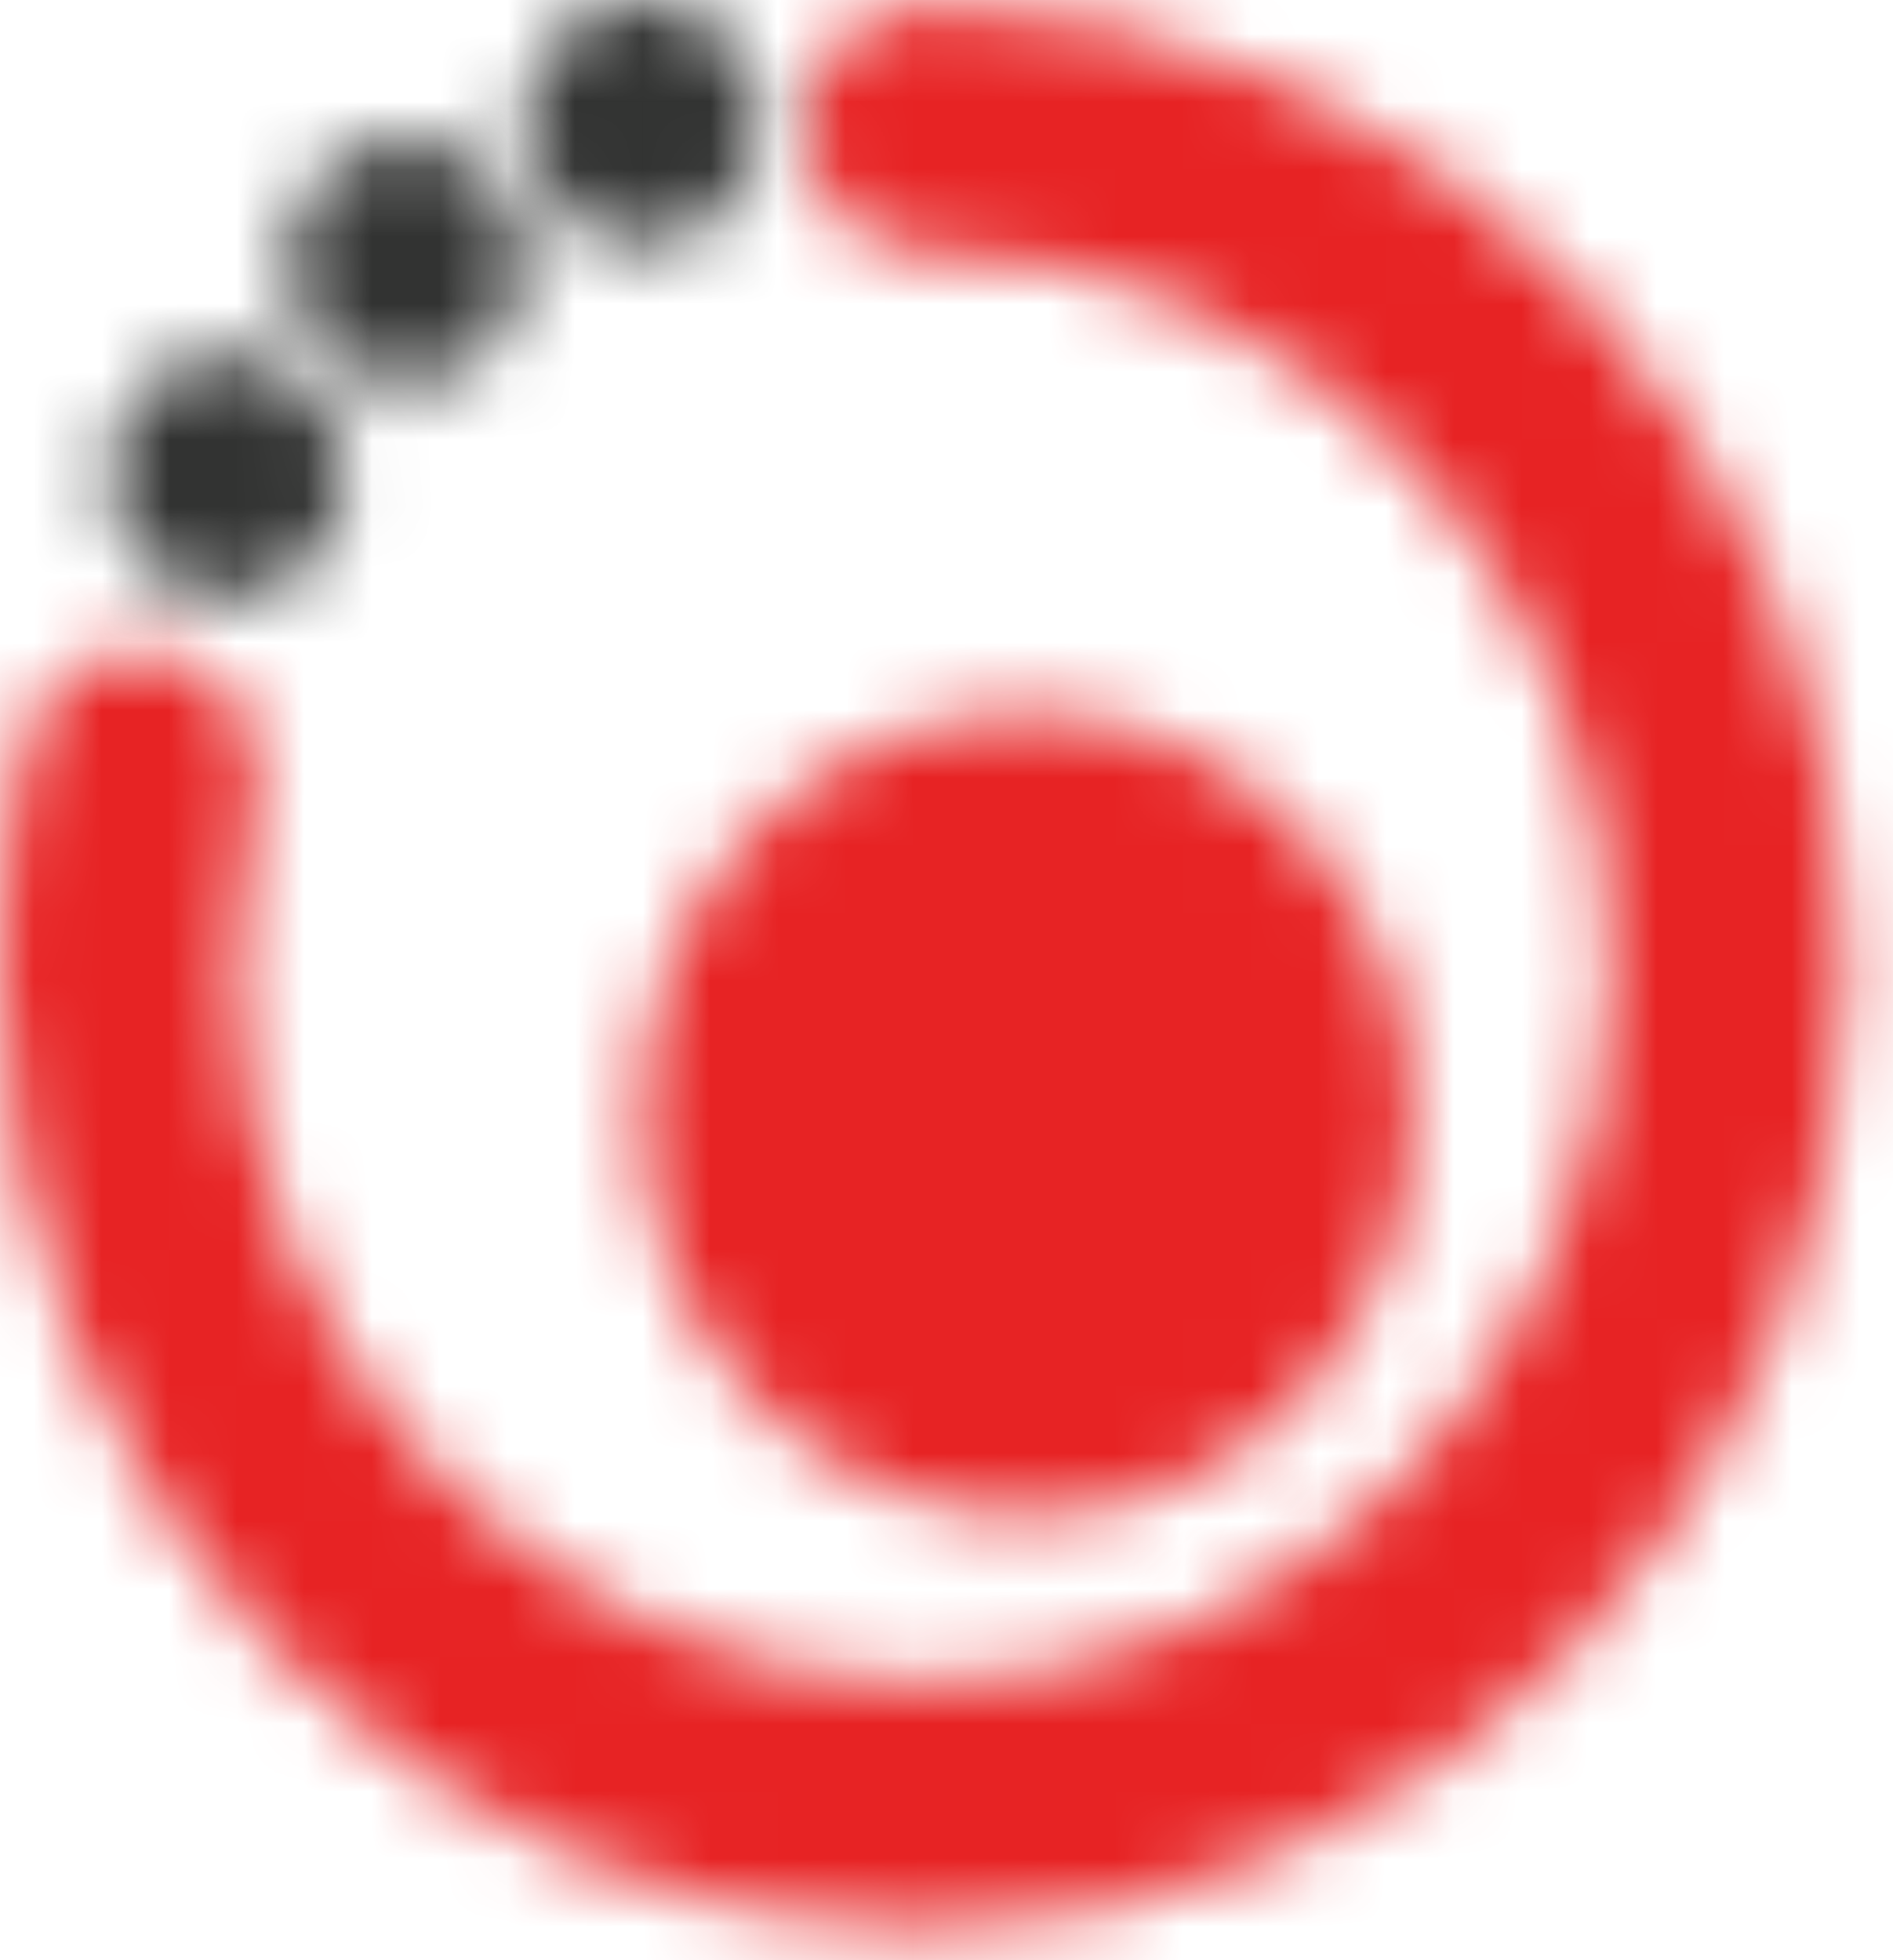 <svg width="28" height="29" viewBox="0 0 28 29" fill="none" xmlns="http://www.w3.org/2000/svg">
  <mask id="mask0_0_1" style="mask-type:luminance" maskUnits="userSpaceOnUse" x="0" y="0" width="28" height="29">
    <path fill-rule="evenodd" clip-rule="evenodd" d="M11.907 1.912C11.907 2.917 12.689 3.731 13.653 3.731V3.731C19.255 3.731 23.814 8.478 23.814 14.312V14.312C23.814 20.146 19.255 24.892 13.653 24.892V24.892C8.05 24.892 3.492 20.146 3.492 14.312V14.312C3.492 13.485 3.584 12.662 3.765 11.866V11.866C3.987 10.888 3.406 9.909 2.467 9.678V9.678C1.53 9.446 0.588 10.051 0.366 11.029V11.029C0.123 12.099 0 13.204 0 14.312V14.312C0 22.152 6.124 28.529 13.653 28.529V28.529C21.181 28.529 27.306 22.152 27.306 14.312V14.312C27.306 6.472 21.181 0.094 13.653 0.094V0.094C12.689 0.094 11.907 0.908 11.907 1.912V1.912Z" fill="white"/>
  </mask>
  <g mask="url(#mask0_0_1)">
    <path fill-rule="evenodd" clip-rule="evenodd" d="M-5 33.529H32.307V-4.906H-5V33.529Z" fill="#E72324"/>
  </g>
  <mask id="mask1_0_1" style="mask-type:luminance" maskUnits="userSpaceOnUse" x="9" y="10" width="12" height="13">
    <path fill-rule="evenodd" clip-rule="evenodd" d="M9.477 16.491C9.477 19.775 12.034 22.439 15.189 22.439V22.439C18.343 22.439 20.9 19.775 20.9 16.491V16.491C20.9 13.206 18.343 10.544 15.189 10.544V10.544C12.034 10.544 9.477 13.206 9.477 16.491V16.491Z" fill="white"/>
  </mask>
  <g mask="url(#mask1_0_1)">
    <path fill-rule="evenodd" clip-rule="evenodd" d="M4.477 27.439H25.9V5.543H4.477V27.439Z" fill="#E72324"/>
  </g>
  <mask id="mask2_0_1" style="mask-type:luminance" maskUnits="userSpaceOnUse" x="7" y="0" width="5" height="4">
    <path fill-rule="evenodd" clip-rule="evenodd" d="M7.751 1.82C7.751 2.824 8.533 3.64 9.499 3.64V3.64C10.464 3.64 11.246 2.824 11.246 1.82V1.82C11.246 0.815 10.464 0 9.499 0V0C8.533 0 7.751 0.815 7.751 1.82V1.82Z" fill="white"/>
  </mask>
  <g mask="url(#mask2_0_1)">
    <path fill-rule="evenodd" clip-rule="evenodd" d="M2.751 8.639H16.246V-5H2.751V8.639Z" fill="#323332"/>
  </g>
  <mask id="mask3_0_1" style="mask-type:luminance" maskUnits="userSpaceOnUse" x="4" y="2" width="4" height="4">
    <path fill-rule="evenodd" clip-rule="evenodd" d="M4.257 3.873C4.257 4.877 5.04 5.692 6.004 5.692V5.692C6.969 5.692 7.751 4.877 7.751 3.873V3.873C7.751 2.867 6.969 2.053 6.004 2.053V2.053C5.04 2.053 4.257 2.867 4.257 3.873V3.873Z" fill="white"/>
  </mask>
  <g mask="url(#mask3_0_1)">
    <path fill-rule="evenodd" clip-rule="evenodd" d="M-0.743 10.691H12.751V-2.947H-0.743V10.691Z" fill="#323332"/>
  </g>
  <mask id="mask4_0_1" style="mask-type:luminance" maskUnits="userSpaceOnUse" x="1" y="5" width="5" height="4">
    <path fill-rule="evenodd" clip-rule="evenodd" d="M1.611 7.044C1.611 8.049 2.395 8.864 3.359 8.864V8.864C4.324 8.864 5.106 8.049 5.106 7.044V7.044C5.106 6.04 4.324 5.225 3.359 5.225V5.225C2.395 5.225 1.611 6.04 1.611 7.044V7.044Z" fill="white"/>
  </mask>
  <g mask="url(#mask4_0_1)">
    <path fill-rule="evenodd" clip-rule="evenodd" d="M-3.388 13.864H10.107V0.225H-3.388V13.864Z" fill="#323332"/>
  </g>
</svg>
